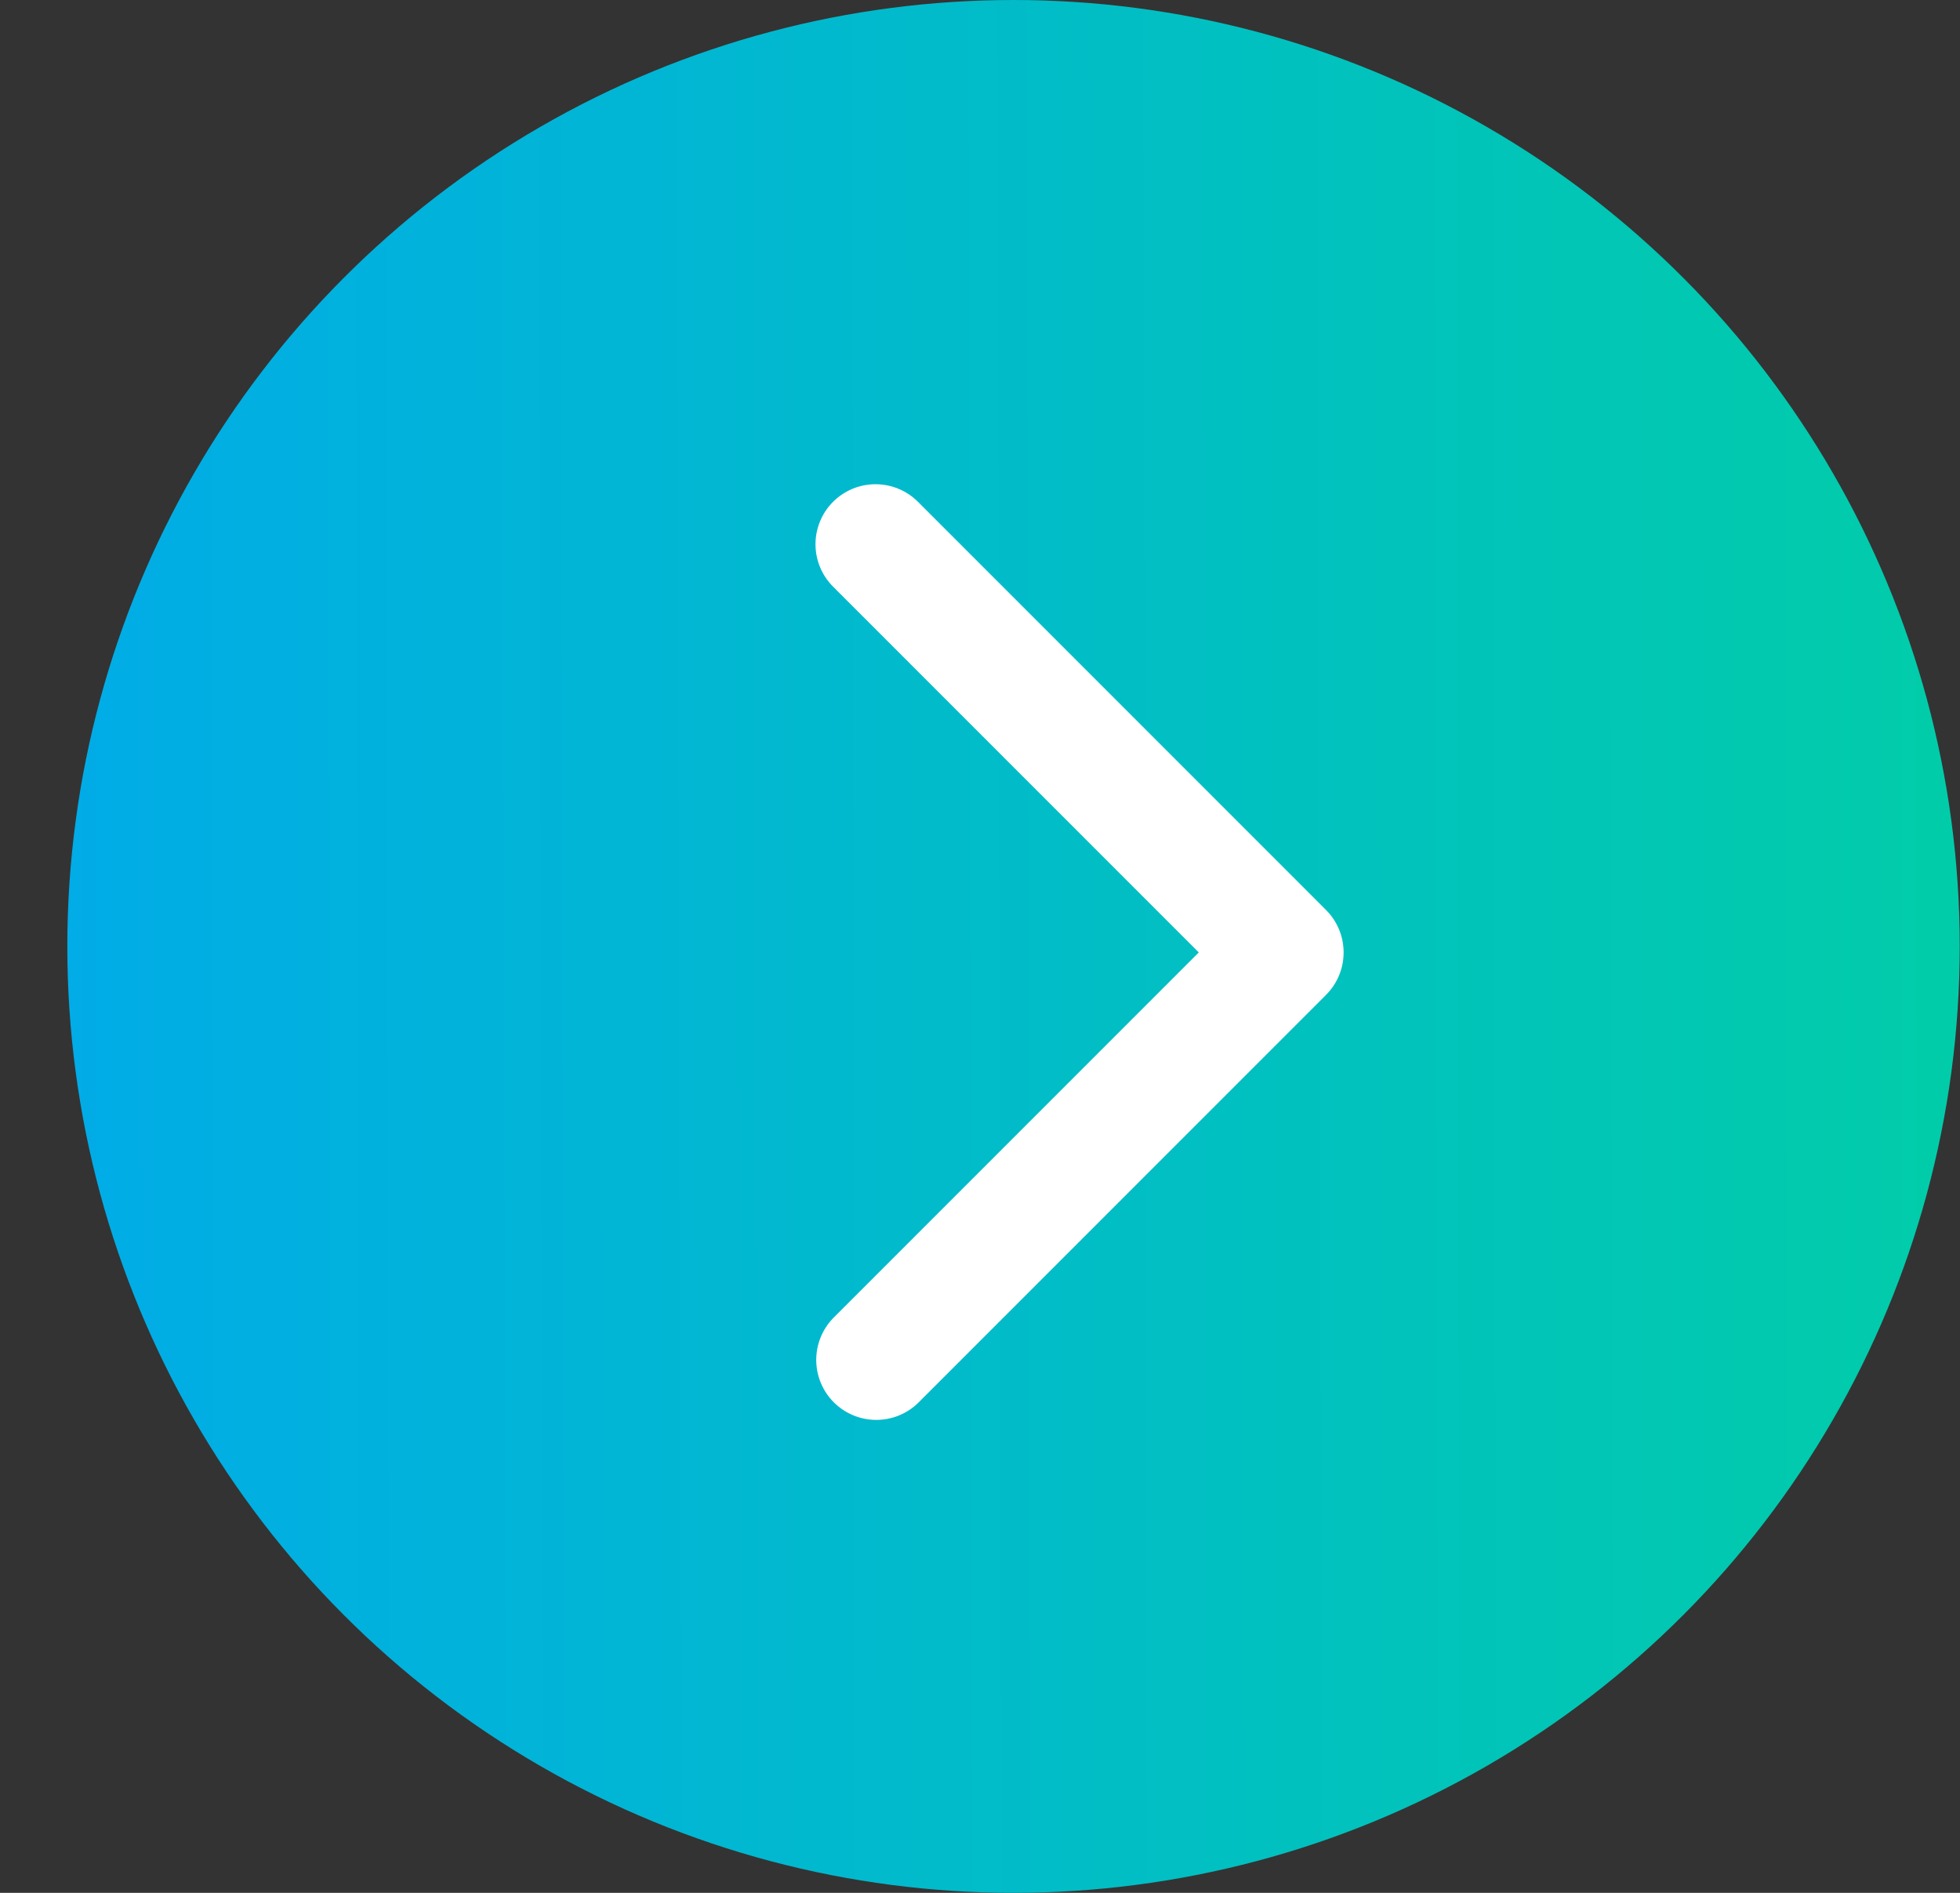 <?xml version="1.0" encoding="UTF-8"?> <svg xmlns="http://www.w3.org/2000/svg" width="29" height="28" viewBox="0 0 29 28" fill="none"><rect x="0" y="0" width="29" height="28" fill="#333333" stroke="none"/> <circle cx="14.996" cy="14" r="14" fill="url(#paint0_linear_1489_348)"></circle> <path fill-rule="evenodd" clip-rule="evenodd" d="M12.326 7.423C12.493 7.256 12.719 7.163 12.954 7.163C13.19 7.163 13.415 7.256 13.582 7.423L19.62 13.461C19.787 13.628 19.88 13.854 19.88 14.089C19.88 14.325 19.787 14.55 19.62 14.717L13.582 20.755C13.415 20.917 13.19 21.006 12.957 21.004C12.725 21.002 12.502 20.909 12.337 20.744C12.173 20.58 12.079 20.357 12.077 20.124C12.075 19.891 12.165 19.667 12.326 19.5L17.737 14.089L12.326 8.678C12.16 8.512 12.066 8.286 12.066 8.051C12.066 7.815 12.16 7.589 12.326 7.423Z" fill="white"></path> <defs> <linearGradient id="paint0_linear_1489_348" x1="0.996" y1="14.472" x2="28.577" y2="14.419" gradientUnits="userSpaceOnUse"> <stop stop-color="#01ACE7"></stop> <stop offset="1" stop-color="#01CCAA"></stop> </linearGradient> </defs> </svg> 